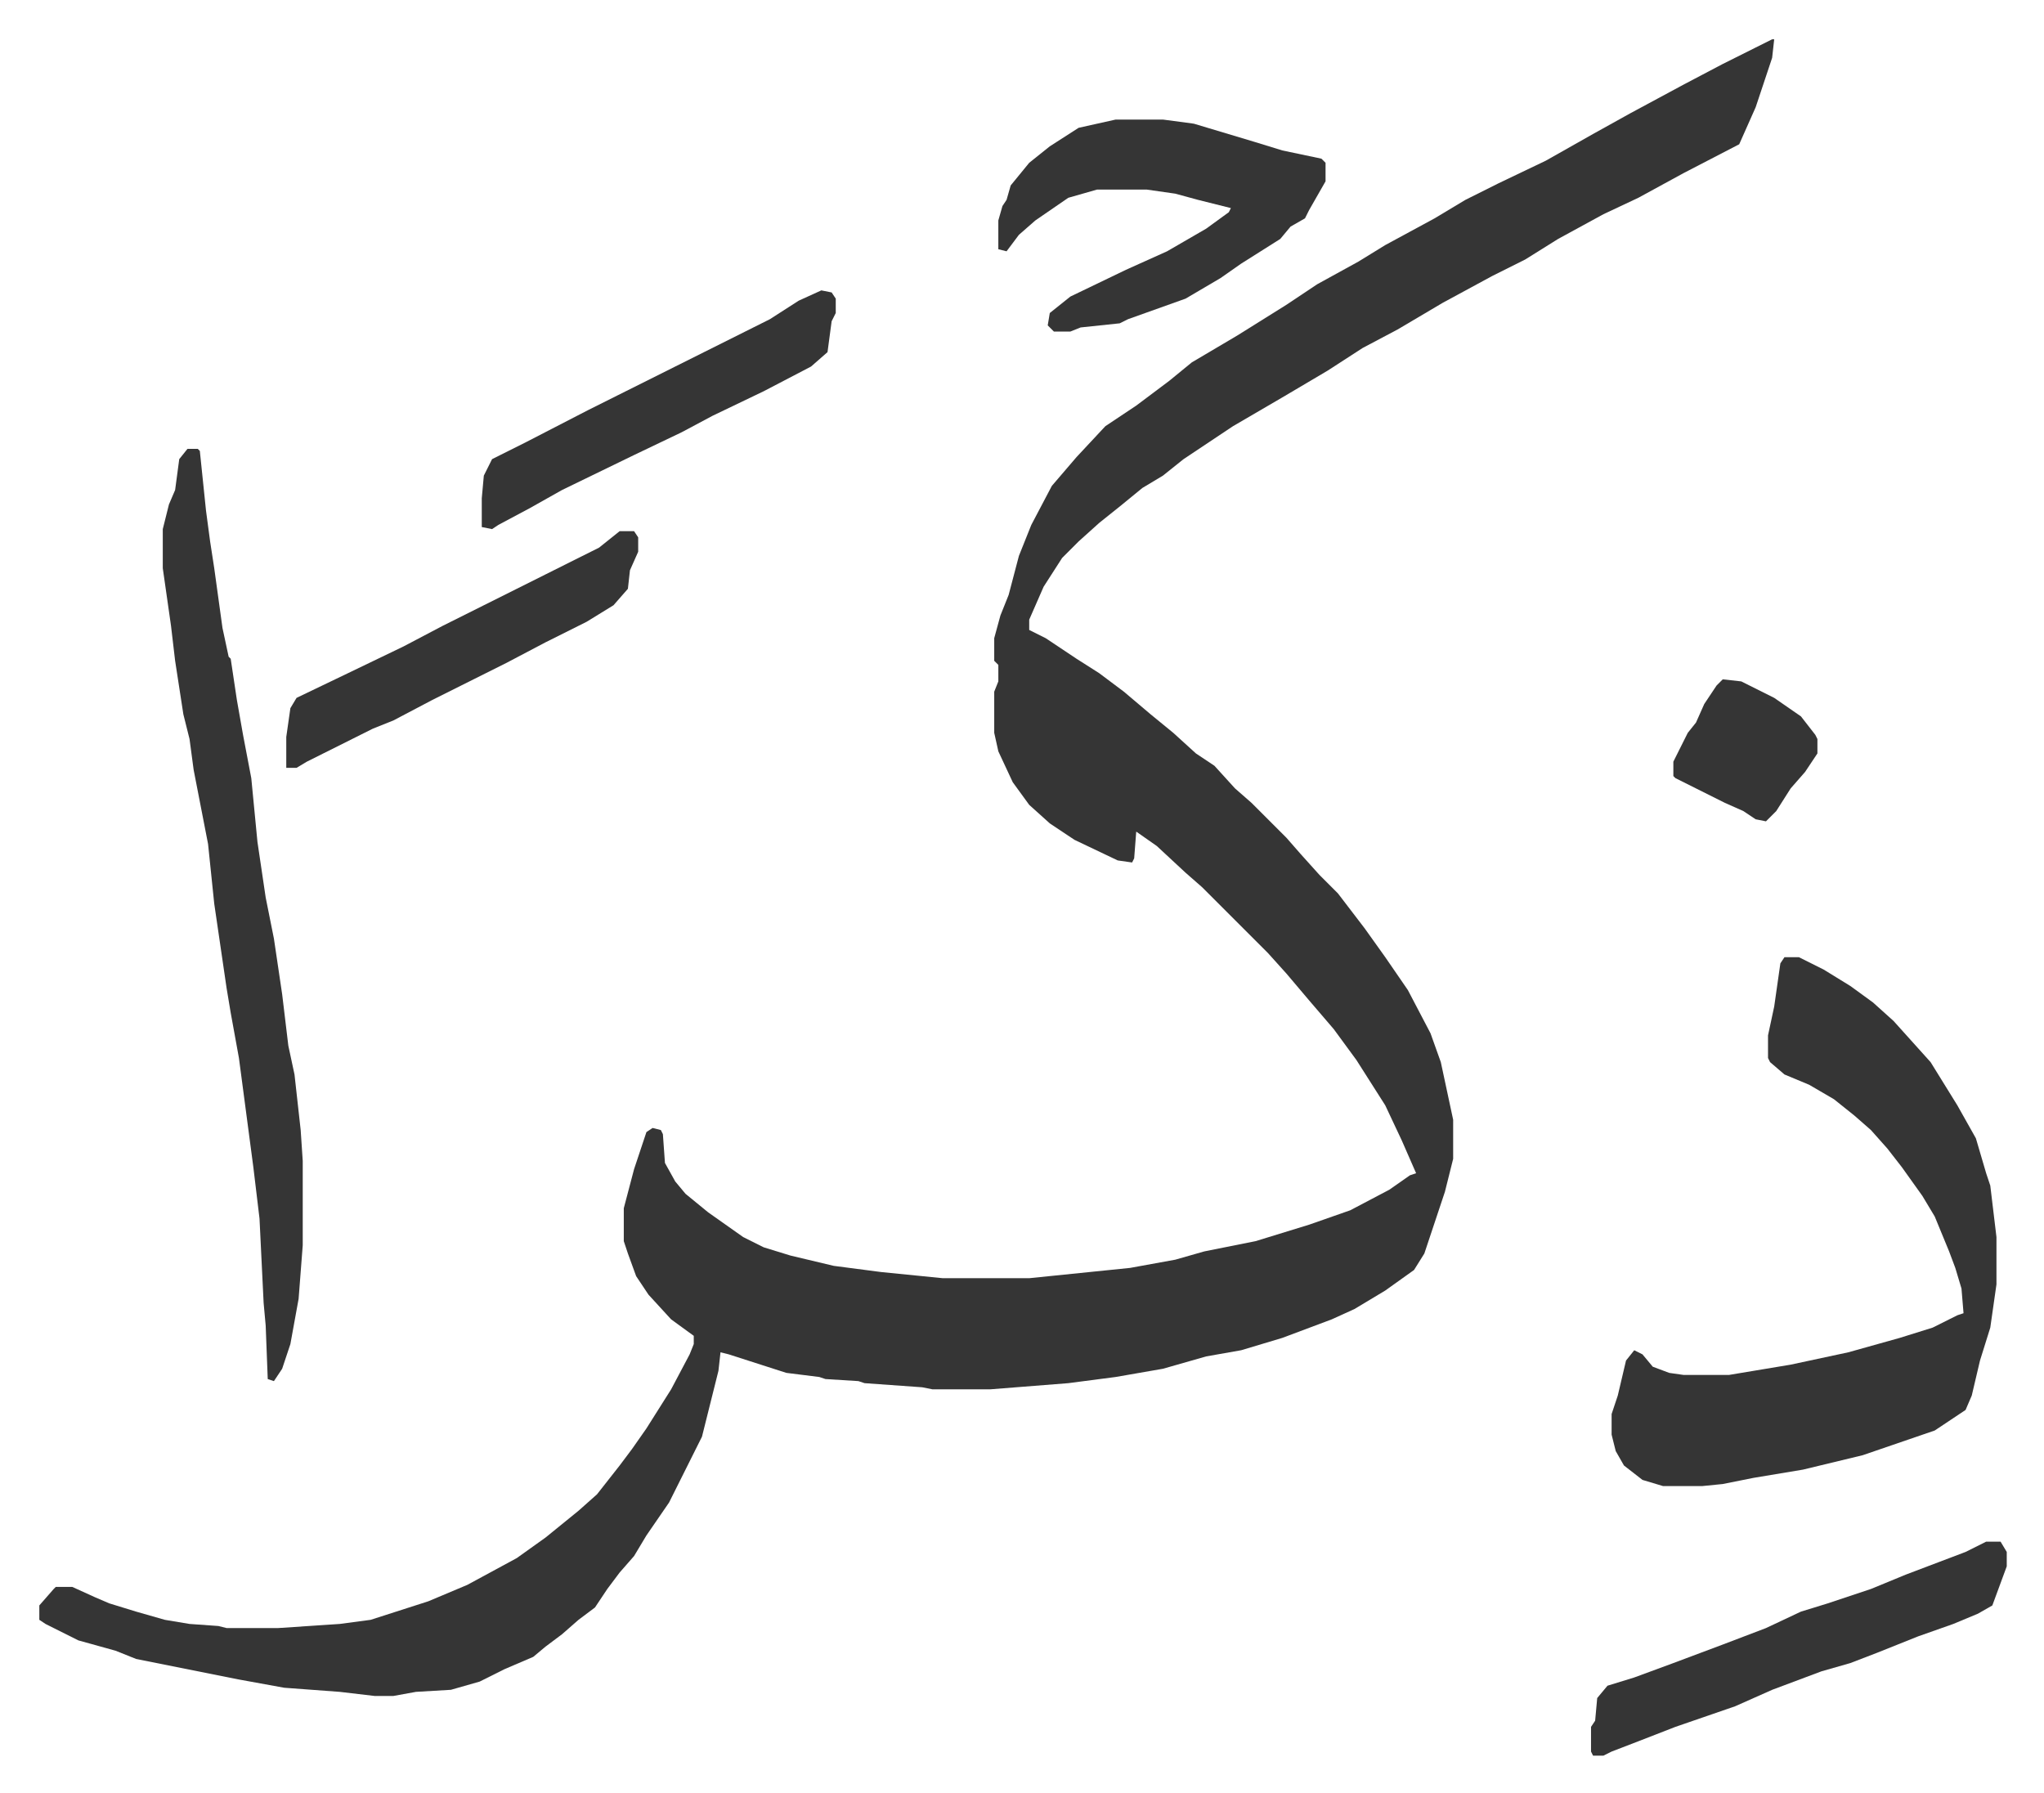 <svg xmlns="http://www.w3.org/2000/svg" viewBox="-19.1 247.9 993.2 871.2">
    <path fill="#353535" id="rule_normal" d="M842 267h1l-1 9-8 24-8 18-27 14-22 12-17 8-22 12-16 10-16 8-24 13-22 13-17 9-17 11-22 13-24 14-24 16-10 8-10 6-11 9-10 8-10 9-8 8-9 14-7 16v5l8 4 15 10 11 7 12 9 13 11 11 9 11 10 9 6 10 11 8 7 17 17 7 8 9 10 9 9 13 17 10 14 11 16 11 21 5 14 6 28v19l-4 16-10 30-5 8-14 10-15 9-11 5-16 6-8 3-20 6-17 3-21 6-23 4-23 3-38 3h-28l-5-1-28-2-3-1-16-1-3-1-16-2-28-9-4-1-1 9-8 32-8 16-8 16-11 16-6 10-7 8-6 8-6 9-8 6-8 7-8 6-6 5-14 6-12 6-14 4-17 1-11 2h-9l-17-2-27-2-22-4-35-7-15-3-10-4-18-5-16-8-3-2v-7l7-8 1-1h8l11 5 7 3 13 4 14 4 12 2 14 1 4 1h25l30-2 15-2 28-9 19-8 24-13 14-10 16-13 9-8 11-14 6-8 7-10 12-19 9-17 2-5v-4l-11-8-11-12-6-9-4-11-2-6v-16l5-19 6-18 3-2 4 1 1 2 1 14 5 9 5 6 11 9 17 12 10 5 13 4 21 5 23 3 30 3h42l49-5 22-4 14-4 25-5 26-8 20-7 19-10 10-7 3-1-7-16-8-17-14-22-11-15-12-14-11-13-9-10-32-32-8-7-14-13-10-7-1 13-1 2-7-1-21-10-12-8-10-9-8-11-7-15-2-9v-20l2-5v-8l-2-2v-11l3-11 4-10 5-19 6-15 10-19 12-14 14-15 15-10 16-12 11-9 22-13 24-15 15-10 20-11 13-8 24-13 15-9 16-8 23-11 23-13 18-10 26-14 19-10 16-8zm6 446h7l12 6 13 8 11 8 10 9 9 10 9 10 13 21 9 16 5 17 2 6 3 25v23l-3 21-5 16-4 17-3 7-15 10-35 12-29 7-24 4-15 3-10 1h-19l-10-3-9-7-4-7-2-8v-10l3-9 4-17 4-5 4 2 5 6 8 3 7 1h22l30-5 28-6 25-7 16-5 12-6 3-1-1-12-3-10-3-8-7-17-6-10-10-14-7-9-8-9-8-7-10-8-12-7-12-5-7-6-1-2v-11l3-14 3-21z"/>
    <path fill="#353535" id="rule_normal" d="M72 466h5l1 1 3 29 2 15 2 13 4 29 3 14 1 1 3 20 3 17 4 21 3 31 4 27 4 20 4 27 3 25 3 14 3 27 1 15v41l-2 26-4 22-4 12-4 6-3-1-1-26-1-11-2-41-3-25-7-53-4-22-2-12-6-41-3-29-7-36-2-15-3-12-4-26-2-17-4-28v-19l3-12 3-7 2-15zm451-160h23l15 2 30 9 13 4 19 4 2 2v9l-8 14-2 4-7 4-5 6-19 12-10 7-17 10-14 5-14 5-4 2-19 2-5 2h-8l-3-3 1-6 10-8 27-13 20-9 19-11 11-8 1-2-16-4-11-3-14-2h-24l-14 4-16 11-8 7-6 8-4-1v-14l2-7 2-3 2-7 9-11 10-8 14-9zm423 691h7l3 5v7l-7 19-7 4-12 5-17 6-20 8-13 5-14 4-24 9-18 8-29 10-18 7-13 5-4 2h-5l-1-2v-12l2-3 1-11 5-6 13-4 19-7 24-9 21-8 17-8 13-4 21-7 17-7 29-11zM380 389l5 1 2 3v7l-2 4-2 15-8 7-23 12-25 12-15 8-23 11-35 17-16 9-15 8-3 2-5-1v-14l1-11 4-8 16-8 31-16 14-7 16-8 58-29 14-9zm-98 117h7l2 3v7l-4 9-1 9-7 8-13 8-20 10-19 10-36 18-19 10-10 4-16 8-16 8-5 3h-5v-15l2-14 3-5 25-12 27-13 19-10 50-25 14-7 12-6zm536 72 9 1 16 8 13 9 7 9 1 2v7l-6 9-7 8-7 11-5 5-5-1-6-4-9-4-24-12-1-1v-7l7-14 4-5 4-9 6-9z"/>
</svg>
